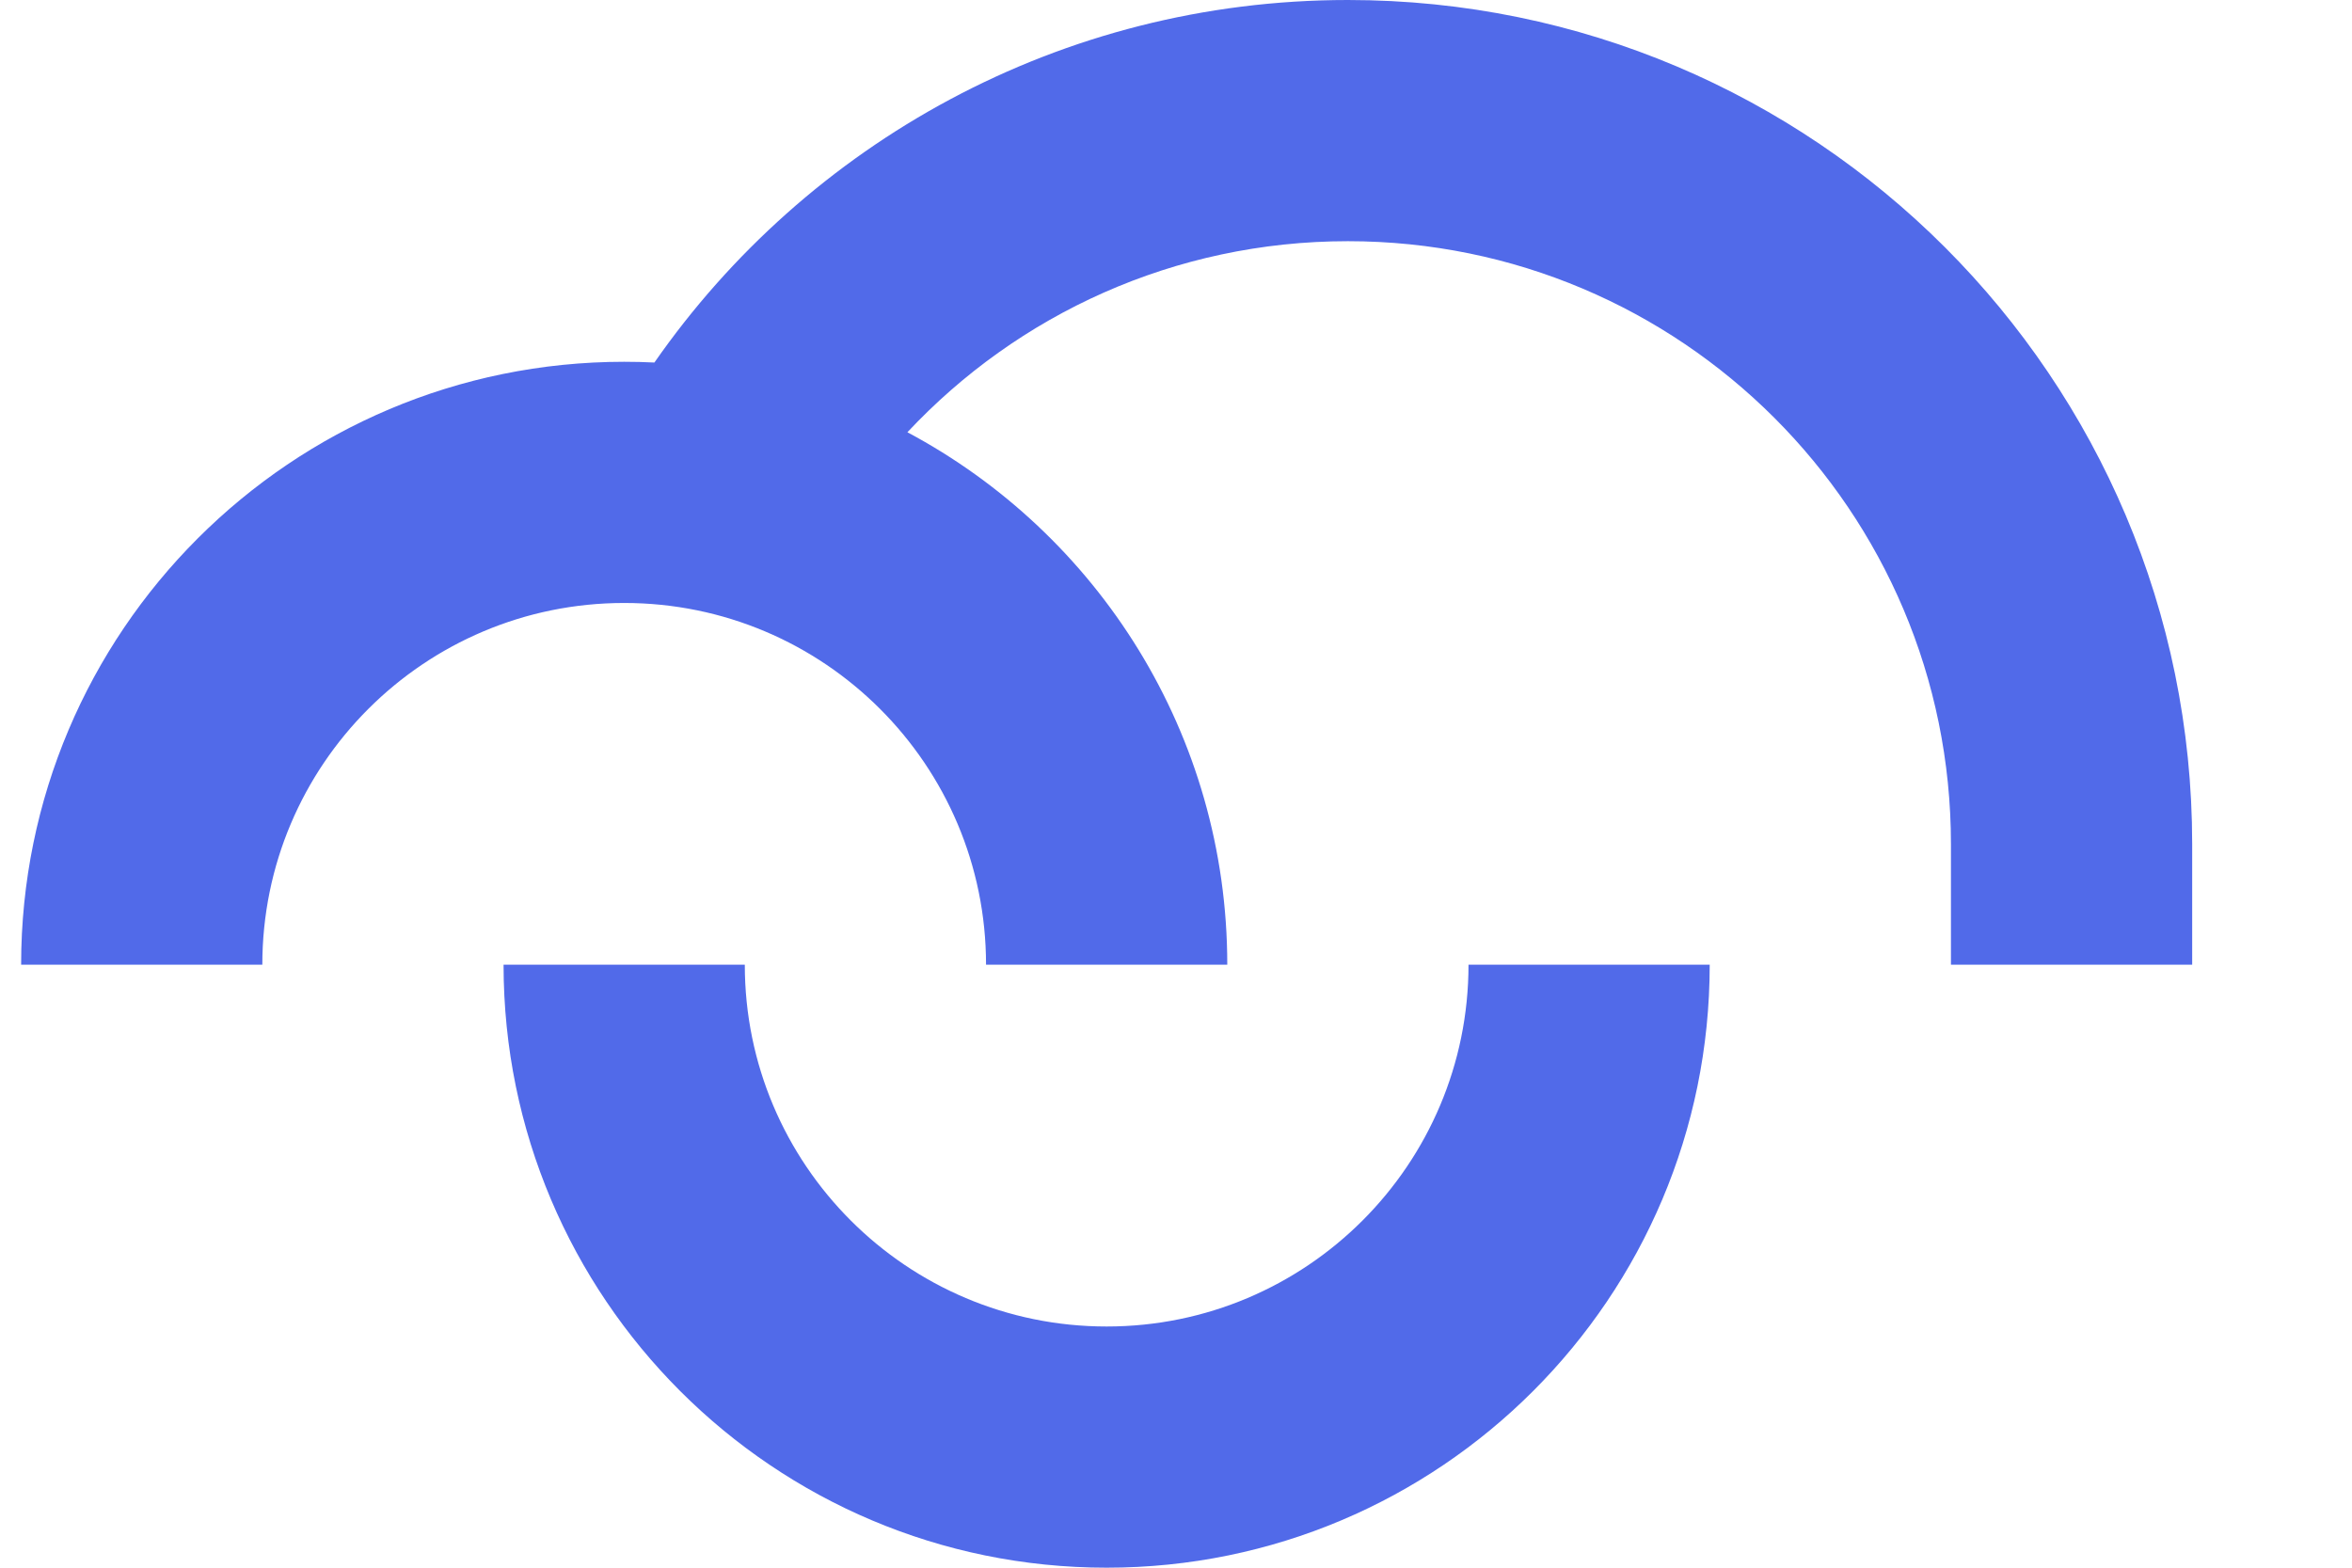 <svg width="60" height="40" viewBox="0 0 60 40" fill="none" xmlns="http://www.w3.org/2000/svg">
    <path
        d="M23.148 11.029C25.958 8.026 29.954 6.154 34.385 6.154C42.881 6.154 49.769 13.042 49.769 21.538V24.615H55.923V21.538C55.923 9.643 46.28 0 34.385 0C27.053 0 20.581 3.664 16.694 9.25C16.439 9.237 16.182 9.231 15.923 9.231C7.426 9.231 0.539 16.119 0.539 24.615H6.692C6.692 19.517 10.825 15.385 15.923 15.385C21.021 15.385 25.154 19.517 25.154 24.615H31.308C31.308 18.73 28.003 13.617 23.148 11.029Z"
        fill="#516AE9" />
    <path
        d="M28.231 33.846C23.133 33.846 19 29.713 19 24.615H12.846C12.846 33.112 19.734 40 28.231 40C36.728 40 43.615 33.112 43.615 24.615H37.462C37.462 29.713 33.329 33.846 28.231 33.846Z"
        fill="#516AE9" />

</svg>